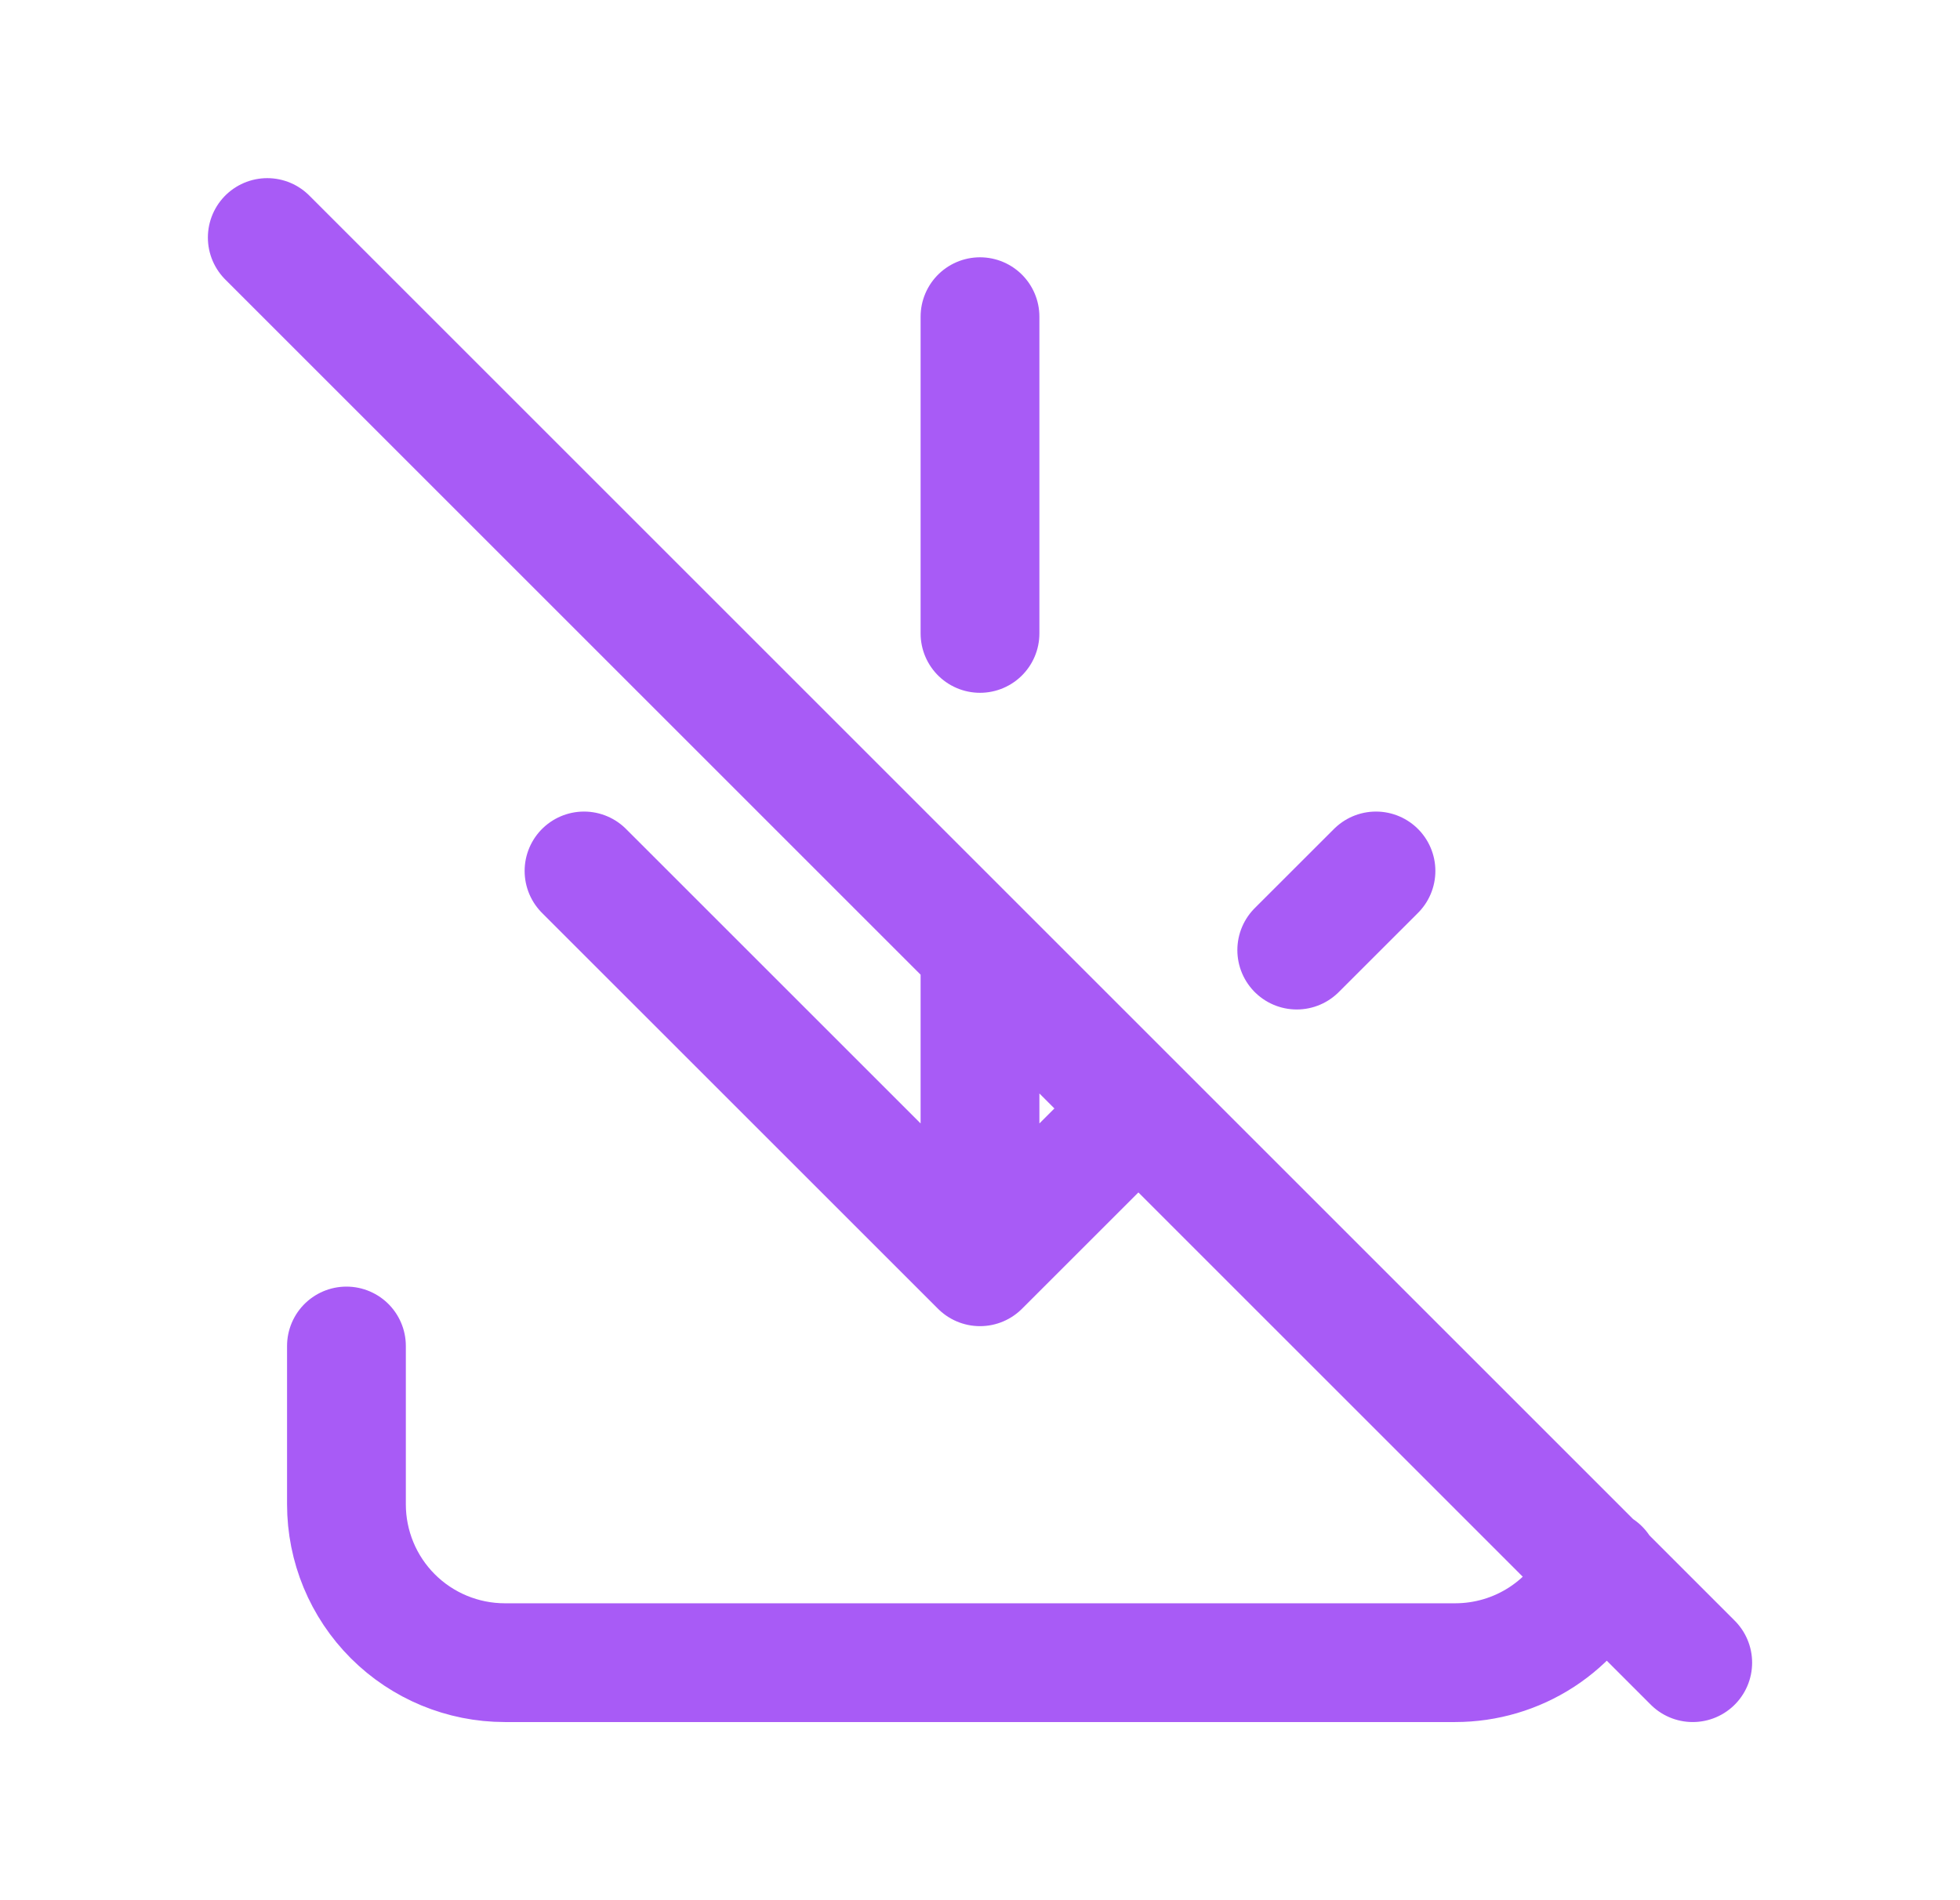 <svg viewBox="0 0 33 32" fill="none" xmlns="http://www.w3.org/2000/svg">
<path d="M5.833 22.667V25.333C5.833 26.041 6.114 26.719 6.614 27.219C7.114 27.719 7.793 28 8.5 28H24.5C25.017 28 25.522 27.851 25.956 27.569C26.389 27.287 26.731 26.886 26.94 26.413M9.833 14.667L16.5 21.333M16.5 21.333L19.167 18.667M16.5 21.333V16M21.833 16L23.167 14.667M16.5 5.333V10.667M4.5 4L28.5 28" stroke="#A85BF6" stroke-width="2" stroke-linecap="round" stroke-linejoin="round"/>
</svg>
